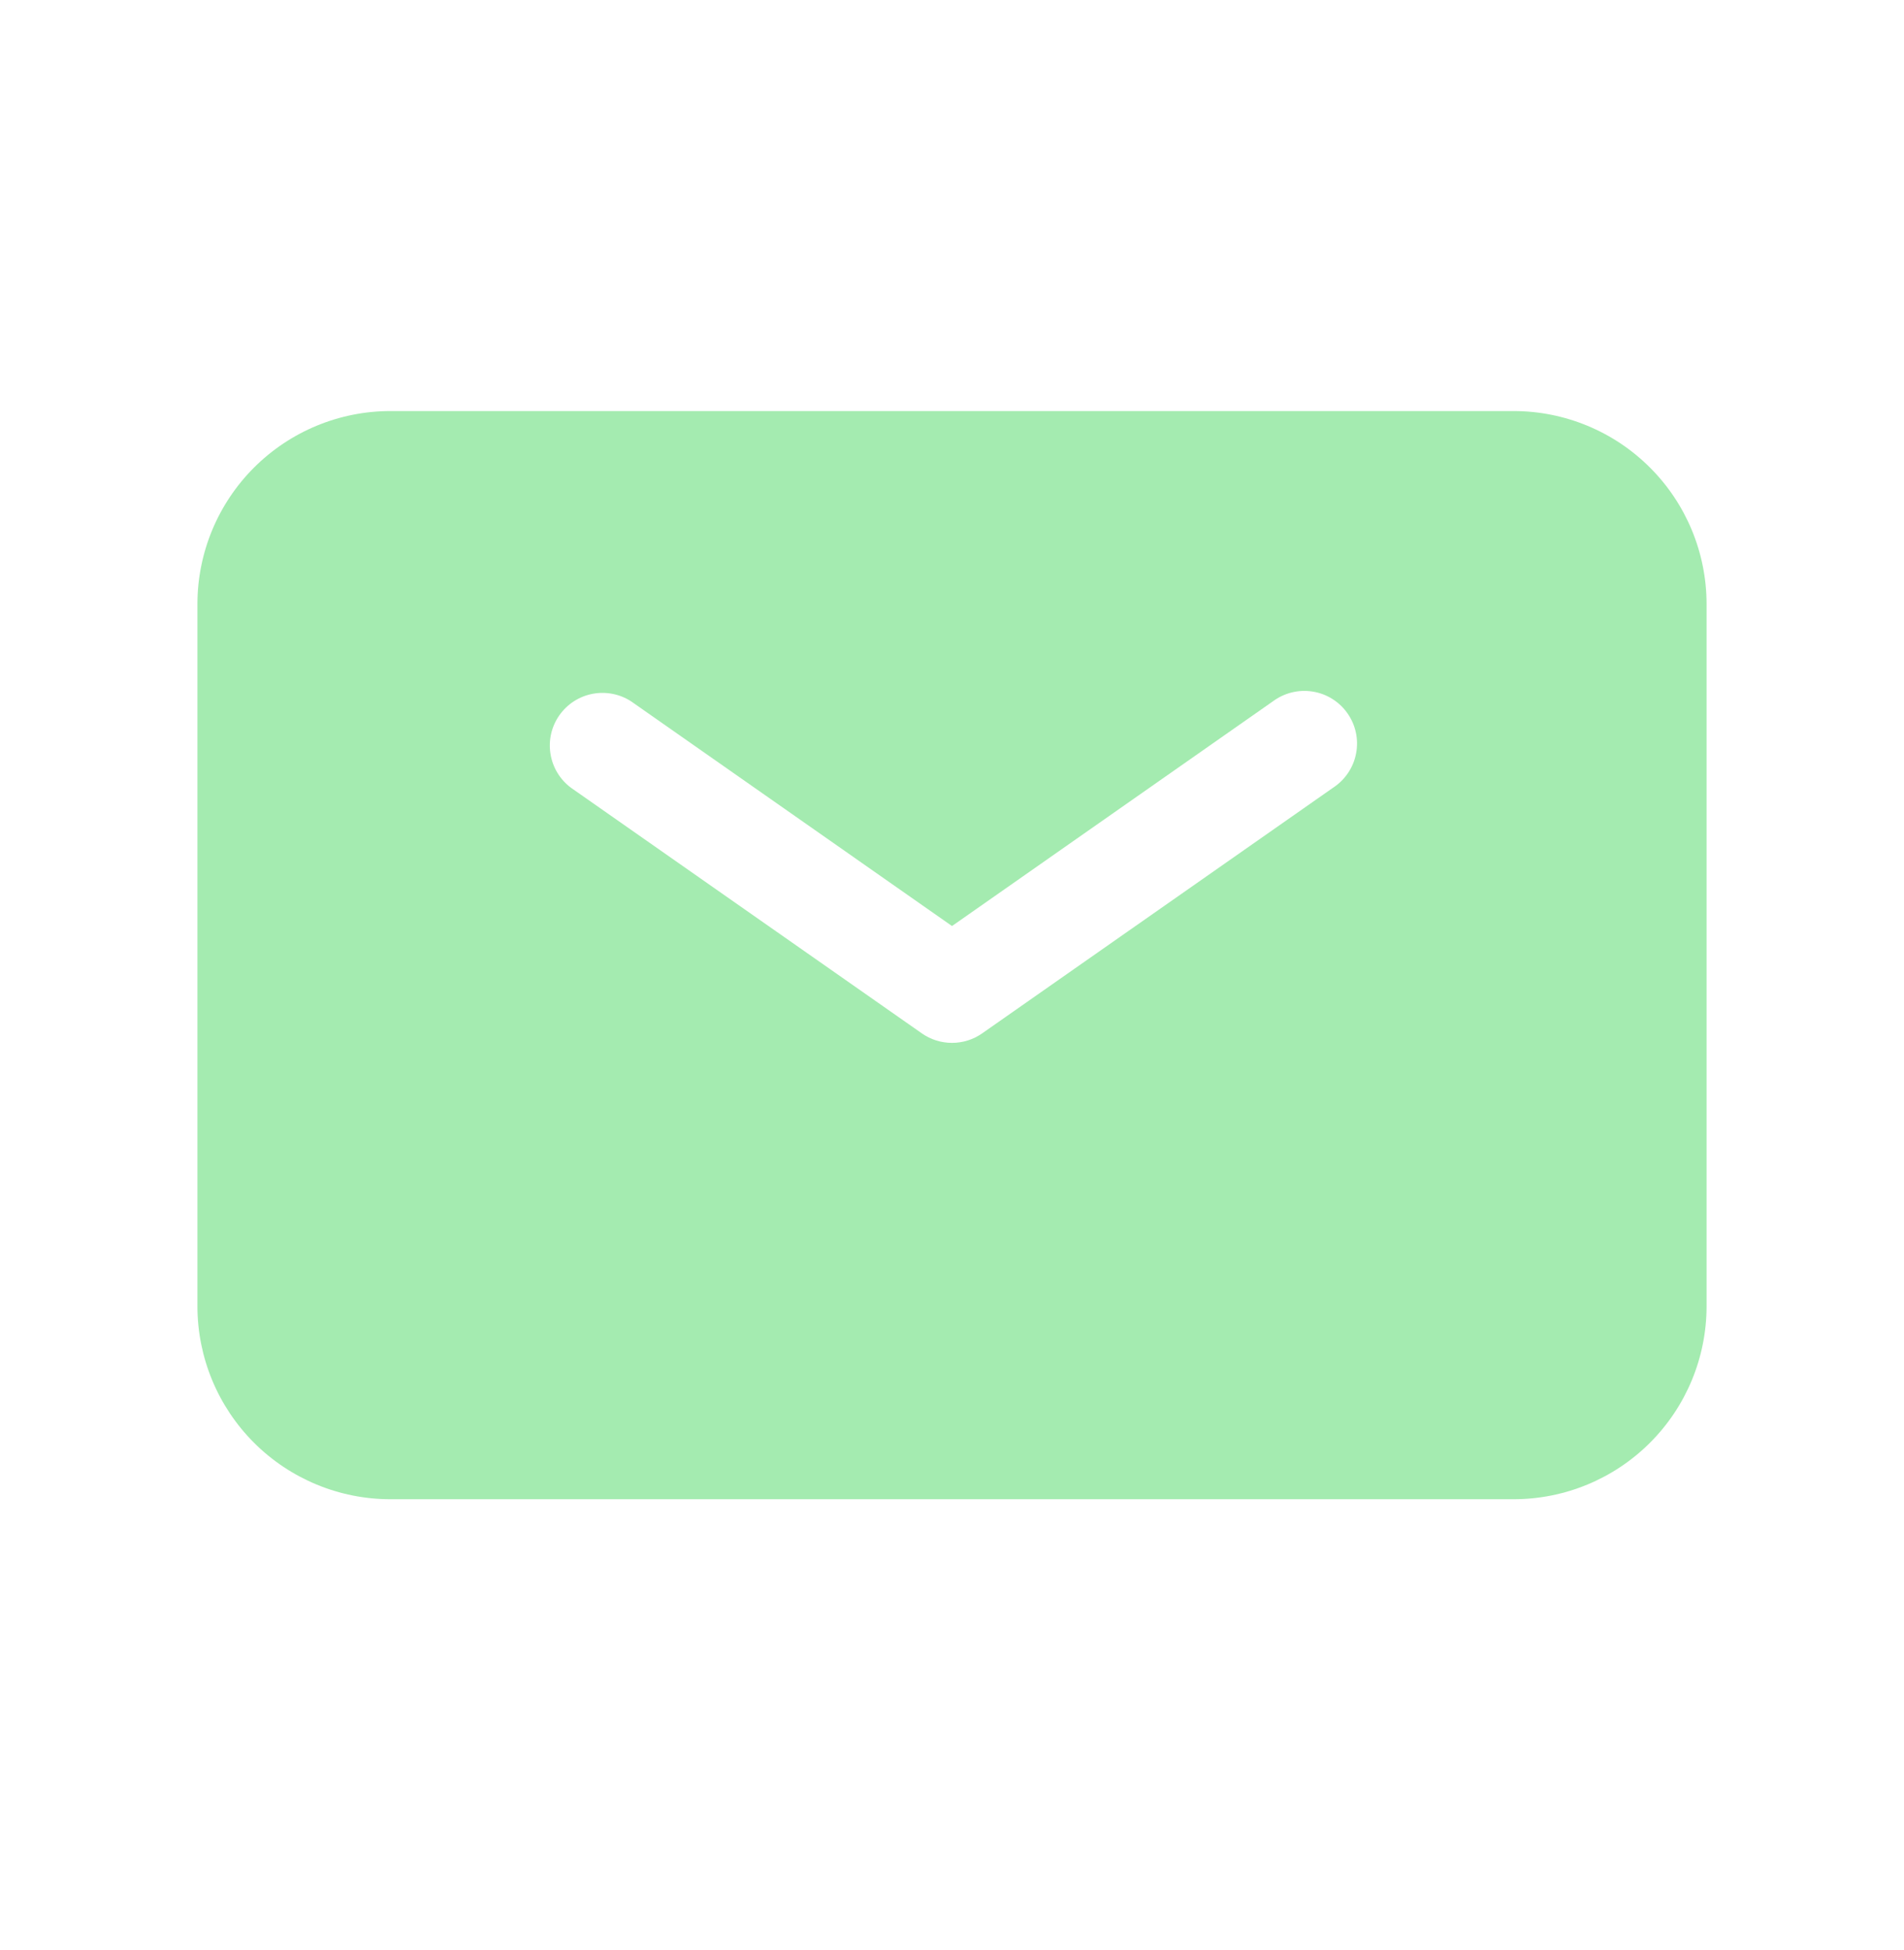 <svg width="42" height="43" viewBox="0 0 42 43" fill="none" xmlns="http://www.w3.org/2000/svg">
<path fill-rule="evenodd" clip-rule="evenodd" d="M8.613 9.066C7.484 9.066 6.401 9.515 5.602 10.314C4.804 11.112 4.355 12.195 4.355 13.325V28.808C4.355 29.938 4.804 31.021 5.602 31.819C6.401 32.618 7.484 33.066 8.613 33.066H33.387C34.517 33.066 35.6 32.618 36.398 31.819C37.197 31.021 37.645 29.938 37.645 28.808V13.325C37.645 12.195 37.197 11.112 36.398 10.314C35.6 9.515 34.517 9.066 33.387 9.066H8.613ZM13.924 15.47C13.672 15.306 13.365 15.246 13.069 15.303C12.773 15.36 12.511 15.53 12.338 15.777C12.165 16.024 12.095 16.328 12.143 16.626C12.19 16.924 12.351 17.191 12.592 17.372L20.334 22.791C20.529 22.928 20.762 23.001 21 23.001C21.238 23.001 21.471 22.928 21.666 22.791L29.408 17.372C29.538 17.287 29.65 17.176 29.737 17.047C29.824 16.918 29.884 16.773 29.913 16.62C29.943 16.467 29.942 16.31 29.909 16.157C29.877 16.005 29.814 15.861 29.724 15.733C29.635 15.606 29.521 15.497 29.389 15.415C29.257 15.332 29.11 15.277 28.956 15.253C28.802 15.228 28.645 15.235 28.494 15.272C28.343 15.31 28.201 15.377 28.076 15.47L21 20.424L13.924 15.47Z" fill="#A4EBB0"/>
</svg>
